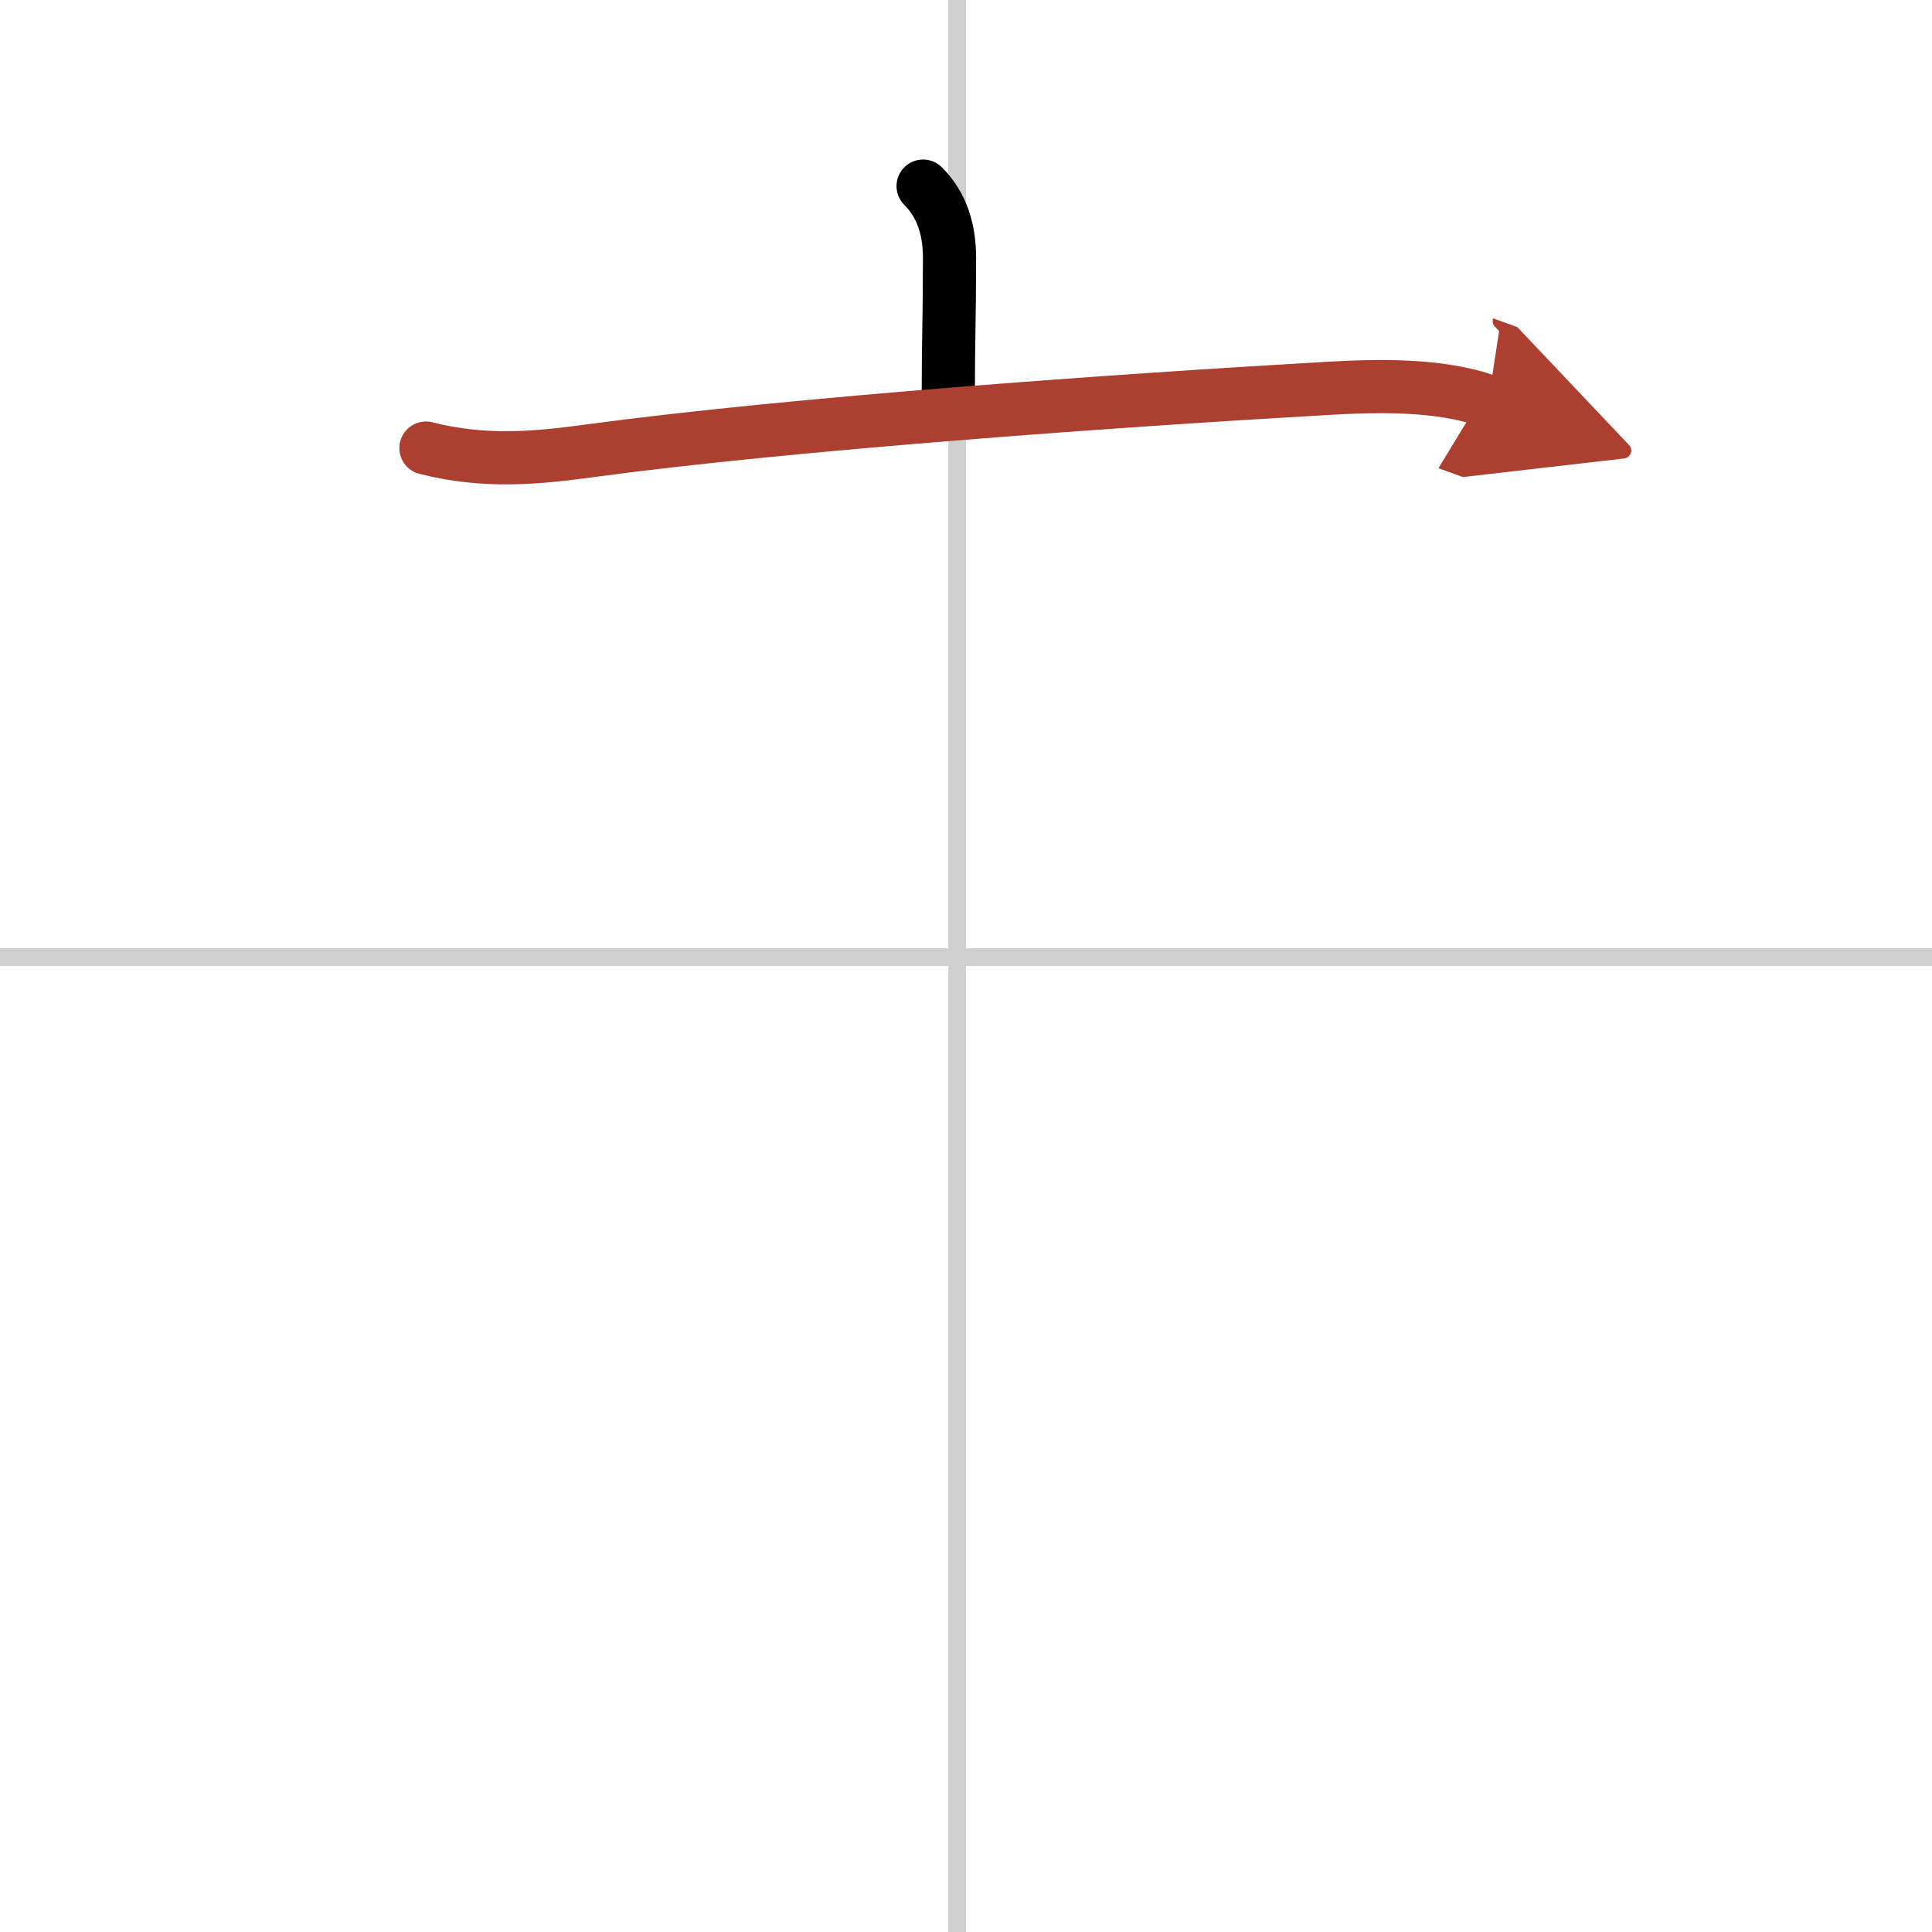 <svg width="400" height="400" viewBox="0 0 109 109" xmlns="http://www.w3.org/2000/svg"><defs><marker id="a" markerWidth="4" orient="auto" refX="1" refY="5" viewBox="0 0 10 10"><polyline points="0 0 10 5 0 10 1 5" fill="#ad3f31" stroke="#ad3f31"/></marker></defs><g fill="none" stroke="#000" stroke-linecap="round" stroke-linejoin="round" stroke-width="3"><rect width="100%" height="100%" fill="#fff" stroke="#fff"/><line x1="54" x2="54" y2="109" stroke="#d0d0d0" stroke-width="1"/><line x2="109" y1="54" y2="54" stroke="#d0d0d0" stroke-width="1"/><path d="m52.08 10.5c1.09 1.09 1.49 2.5 1.49 4.05 0 3.27-0.07 4.63-0.07 7.95"/><path d="m24.03 25.28c3.34 0.85 6.28 0.56 9.35 0.14 11.33-1.53 29.85-2.84 41.37-3.5 2.87-0.17 6.47-0.27 9.22 0.73" marker-end="url(#a)" stroke="#ad3f31"/></g></svg>
